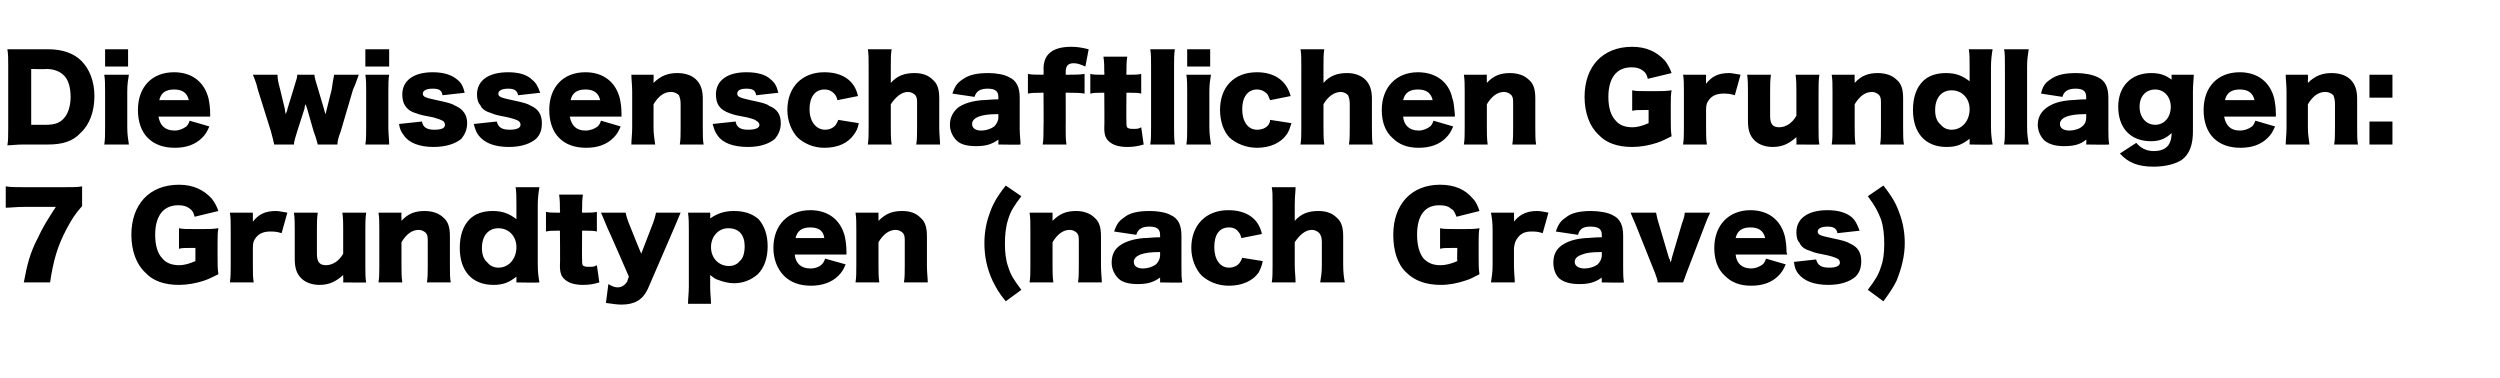 <?xml version="1.0" standalone="no"?><!DOCTYPE svg PUBLIC "-//W3C//DTD SVG 1.1//EN" "http://www.w3.org/Graphics/SVG/1.1/DTD/svg11.dtd"><svg xmlns="http://www.w3.org/2000/svg" version="1.1" width="304.5px" height="46px" viewBox="0 -6 304.5 46" style="top:-6px">  <desc>Die wissenschaftlichen Grundlagen: 7 Grundtypen (nach Graves)</desc>  <defs/>  <g id="Polygon60220">    <path d="M 10 19.1 C 9.2 20 8.8 20.6 8.1 21.9 C 7 24 6.5 25.7 6.1 28.4 C 6.1 28.4 2.9 28.4 2.9 28.4 C 3.3 26.2 3.7 24.7 4.6 23 C 5.2 21.7 5.7 20.9 6.8 19.2 C 6.8 19.2 2.9 19.2 2.9 19.2 C 1.9 19.2 1.3 19.3 0.7 19.3 C 0.7 19.3 0.7 16.7 0.7 16.7 C 1.3 16.8 2 16.8 3 16.8 C 3 16.8 7.7 16.8 7.7 16.8 C 9 16.8 9.4 16.8 10 16.7 C 10 16.7 10 19.1 10 19.1 Z M 23.1 24.2 C 22.4 24.2 22.2 24.2 21.8 24.3 C 21.8 24.3 21.8 21.8 21.8 21.8 C 22.3 21.9 22.6 21.9 23.6 21.9 C 23.6 21.9 24.7 21.9 24.7 21.9 C 25.4 21.9 25.9 21.9 26.6 21.8 C 26.5 22.3 26.5 22.8 26.5 23.7 C 26.5 23.7 26.5 25.3 26.5 25.3 C 26.5 26.3 26.5 26.7 26.6 27.4 C 25.8 27.8 25.4 28 24.8 28.2 C 23.9 28.5 22.8 28.7 21.8 28.7 C 20 28.7 18.6 28.2 17.7 27.2 C 16.6 26.2 16 24.5 16 22.6 C 16 18.9 18.2 16.5 21.8 16.5 C 23.5 16.5 24.8 17.1 25.8 18.2 C 26.1 18.6 26.4 19.1 26.6 19.7 C 26.6 19.7 23.7 20.4 23.7 20.4 C 23.6 19.9 23.4 19.6 23.1 19.4 C 22.7 19.1 22.3 19 21.7 19 C 19.9 19 18.9 20.3 18.9 22.6 C 18.9 23.9 19.2 24.9 19.8 25.5 C 20.2 26 20.9 26.3 21.8 26.3 C 22.5 26.3 23.1 26.1 23.8 25.8 C 23.81 25.79 23.8 24.2 23.8 24.2 C 23.8 24.2 23.14 24.19 23.1 24.2 Z M 34.3 22.4 C 33.7 22.2 33.3 22.2 32.9 22.2 C 32.2 22.2 31.6 22.4 31.2 22.9 C 30.9 23.3 30.8 23.5 30.8 24.2 C 30.8 24.2 30.8 26.3 30.8 26.3 C 30.8 27.2 30.8 27.8 30.9 28.4 C 30.9 28.4 28 28.4 28 28.4 C 28.1 27.7 28.1 27.2 28.1 26.3 C 28.1 26.3 28.1 22 28.1 22 C 28.1 21 28.1 20.5 28 19.9 C 28 19.91 30.8 19.9 30.8 19.9 C 30.8 19.9 30.79 21.01 30.8 21 C 31.5 20.1 32.3 19.7 33.6 19.7 C 34 19.7 34.3 19.8 35 19.9 C 35 19.9 34.3 22.4 34.3 22.4 Z M 44.6 19.9 C 44.5 20.6 44.5 21.2 44.5 22 C 44.5 22 44.5 26.3 44.5 26.3 C 44.5 27.3 44.5 27.9 44.6 28.4 C 44.62 28.43 41.8 28.4 41.8 28.4 C 41.8 28.4 41.83 27.83 41.8 27.8 C 41.8 27.8 41.8 27.6 41.8 27.5 C 40.9 28.3 40.1 28.7 38.9 28.7 C 38 28.7 37.2 28.4 36.7 27.9 C 36.1 27.3 35.9 26.6 35.9 25.5 C 35.9 25.5 35.9 22 35.9 22 C 35.9 21.2 35.9 20.5 35.8 19.9 C 35.8 19.9 38.7 19.9 38.7 19.9 C 38.6 20.6 38.6 21.2 38.6 22 C 38.6 22 38.6 24.9 38.6 24.9 C 38.6 25.5 38.7 25.7 38.8 25.9 C 39 26.2 39.3 26.3 39.7 26.3 C 40.5 26.3 41.3 25.8 41.8 24.9 C 41.8 24.9 41.8 22 41.8 22 C 41.8 21.2 41.8 20.6 41.7 19.9 C 41.7 19.9 44.6 19.9 44.6 19.9 Z M 46.1 28.4 C 46.2 27.8 46.2 27.2 46.2 26.3 C 46.2 26.3 46.2 22 46.2 22 C 46.2 21.1 46.2 20.5 46.1 19.9 C 46.09 19.91 48.9 19.9 48.9 19.9 C 48.9 19.9 48.87 20.5 48.9 20.5 C 48.9 20.6 48.9 20.8 48.9 20.9 C 49.7 20 50.6 19.7 51.7 19.7 C 52.7 19.7 53.5 20 54 20.5 C 54.6 21 54.8 21.7 54.8 22.8 C 54.8 22.8 54.8 26.3 54.8 26.3 C 54.8 27.2 54.8 27.9 54.9 28.4 C 54.9 28.4 52 28.4 52 28.4 C 52.1 27.8 52.1 27.2 52.1 26.3 C 52.1 26.3 52.1 23.5 52.1 23.5 C 52.1 22.9 52.1 22.7 51.9 22.4 C 51.7 22.2 51.4 22 51 22 C 50.2 22 49.5 22.5 48.9 23.5 C 48.9 23.5 48.9 26.3 48.9 26.3 C 48.9 27.1 48.9 27.7 49 28.4 C 49 28.4 46.1 28.4 46.1 28.4 Z M 62.9 28 C 62.9 27.9 62.9 27.8 62.9 27.7 C 62 28.4 61.3 28.7 60.1 28.7 C 57.5 28.7 56 27 56 24.2 C 56 22.7 56.4 21.5 57.2 20.7 C 57.9 20 58.9 19.7 60 19.7 C 61.2 19.7 62 20 62.9 20.7 C 62.9 20.5 62.9 20.4 62.9 20.2 C 62.9 20.2 62.9 19 62.9 19 C 62.9 18 62.9 17.4 62.8 16.8 C 62.8 16.8 65.7 16.8 65.7 16.8 C 65.6 17.4 65.5 18.1 65.5 19 C 65.5 19 65.5 26.2 65.5 26.2 C 65.5 27.2 65.6 27.8 65.7 28.4 C 65.66 28.45 62.9 28.4 62.9 28.4 C 62.9 28.4 62.9 28 62.9 28 Z M 58.7 24.2 C 58.7 25 58.9 25.6 59.4 26 C 59.7 26.4 60.2 26.6 60.7 26.6 C 62 26.6 62.9 25.5 62.9 24.1 C 62.9 22.8 62 21.8 60.7 21.8 C 59.5 21.8 58.7 22.7 58.7 24.2 Z M 68.2 19.6 C 68.2 18.9 68.2 18.4 68.1 17.7 C 68.1 17.7 71 17.7 71 17.7 C 70.9 18.3 70.9 18.9 70.9 19.6 C 70.87 19.61 70.9 19.9 70.9 19.9 C 70.9 19.9 71.37 19.91 71.4 19.9 C 72 19.9 72.3 19.9 72.7 19.8 C 72.7 19.8 72.7 22.2 72.7 22.2 C 72.3 22.1 72 22.1 71.5 22.1 C 71.46 22.08 70.9 22.1 70.9 22.1 C 70.9 22.1 70.87 25.66 70.9 25.7 C 70.9 26.1 70.9 26.3 71.1 26.4 C 71.3 26.5 71.5 26.5 71.8 26.5 C 72.1 26.5 72.4 26.5 72.7 26.3 C 72.7 26.3 73 28.4 73 28.4 C 72.3 28.6 71.8 28.7 71 28.7 C 70.1 28.7 69.4 28.5 69 28.2 C 68.4 27.8 68.2 27.3 68.2 26.4 C 68.24 26.36 68.2 22.1 68.2 22.1 C 68.2 22.1 67.7 22.08 67.7 22.1 C 67.3 22.1 66.9 22.1 66.5 22.2 C 66.5 22.2 66.5 19.8 66.5 19.8 C 66.9 19.9 67.2 19.9 67.7 19.9 C 67.73 19.91 68.2 19.9 68.2 19.9 C 68.2 19.9 68.24 19.61 68.2 19.6 Z M 74 21.8 C 73.4 20.4 73.4 20.3 73.2 19.9 C 73.2 19.9 76.2 19.9 76.2 19.9 C 76.3 20.4 76.5 21 76.8 21.7 C 76.78 21.71 78.1 24.9 78.1 24.9 C 78.1 24.9 79.31 21.77 79.3 21.8 C 79.7 20.8 79.8 20.4 79.9 19.9 C 79.9 19.9 82.9 19.9 82.9 19.9 C 82.6 20.6 82.6 20.6 82.1 21.8 C 82.1 21.8 78.9 29.2 78.9 29.2 C 78.3 30.5 77.3 31.1 75.7 31.1 C 75.1 31.1 74.6 31 73.8 30.9 C 73.8 30.9 74.1 28.6 74.1 28.6 C 74.6 28.9 74.9 29 75.2 29 C 75.8 29 76.1 28.7 76.4 28.3 C 76.36 28.29 76.6 27.7 76.6 27.7 C 76.6 27.7 74.03 21.78 74 21.8 Z M 83.8 31 C 83.8 30.4 83.9 29.7 83.9 28.9 C 83.9 28.9 83.9 22.1 83.9 22.1 C 83.9 21.2 83.9 20.6 83.8 19.9 C 83.78 19.91 86.5 19.9 86.5 19.9 C 86.5 19.9 86.53 20.38 86.5 20.4 C 86.5 20.5 86.5 20.6 86.5 20.6 C 87.4 20 88.2 19.7 89.4 19.7 C 90.6 19.7 91.6 20 92.4 20.7 C 93.1 21.5 93.5 22.6 93.5 24 C 93.5 25.4 93.1 26.6 92.3 27.4 C 91.5 28.1 90.5 28.5 89.4 28.5 C 88.7 28.5 88 28.3 87.5 28.1 C 87.1 28 86.9 27.8 86.5 27.5 C 86.5 27.6 86.5 27.8 86.5 28 C 86.5 28 86.5 29 86.5 29 C 86.5 29.7 86.6 30.4 86.6 31 C 86.6 31 83.8 31 83.8 31 Z M 90.1 25.8 C 90.5 25.5 90.7 24.8 90.7 24 C 90.7 22.6 90 21.8 88.7 21.8 C 87.5 21.8 86.6 22.8 86.6 24.1 C 86.6 25.4 87.5 26.4 88.8 26.4 C 89.3 26.4 89.8 26.2 90.1 25.8 Z M 96.8 25 C 96.9 26.1 97.6 26.7 98.7 26.7 C 99.3 26.7 99.8 26.5 100.1 26.2 C 100.3 26 100.4 25.8 100.5 25.5 C 100.5 25.5 103 26.2 103 26.2 C 102.7 26.9 102.5 27.2 102.1 27.6 C 101.3 28.4 100.1 28.8 98.8 28.8 C 97.4 28.8 96.3 28.4 95.5 27.6 C 94.7 26.8 94.2 25.6 94.2 24.2 C 94.2 21.4 96 19.6 98.7 19.6 C 100.9 19.6 102.4 20.8 102.9 22.8 C 103 23.3 103.1 23.9 103.1 24.7 C 103.1 24.7 103.1 24.8 103.1 25 C 103.1 25 96.8 25 96.8 25 Z M 100.4 23 C 100.3 22.1 99.7 21.7 98.7 21.7 C 97.7 21.7 97.1 22.1 96.9 23 C 96.9 23 100.4 23 100.4 23 Z M 104.2 28.4 C 104.3 27.8 104.3 27.2 104.3 26.3 C 104.3 26.3 104.3 22 104.3 22 C 104.3 21.1 104.3 20.5 104.2 19.9 C 104.23 19.91 107 19.9 107 19.9 C 107 19.9 107.01 20.5 107 20.5 C 107 20.6 107 20.8 107 20.9 C 107.9 20 108.7 19.7 109.9 19.7 C 110.9 19.7 111.6 20 112.1 20.5 C 112.7 21 112.9 21.7 112.9 22.8 C 112.9 22.8 112.9 26.3 112.9 26.3 C 112.9 27.2 113 27.9 113 28.4 C 113 28.4 110.1 28.4 110.1 28.4 C 110.2 27.8 110.2 27.2 110.2 26.3 C 110.2 26.3 110.2 23.5 110.2 23.5 C 110.2 22.9 110.2 22.7 110 22.4 C 109.8 22.2 109.5 22 109.1 22 C 108.3 22 107.6 22.5 107 23.5 C 107 23.5 107 26.3 107 26.3 C 107 27.1 107 27.7 107.1 28.4 C 107.1 28.4 104.2 28.4 104.2 28.4 Z M 122.5 30.7 C 121.6 29.6 121.3 29 120.9 28.2 C 120.2 26.7 119.9 25.2 119.9 23.6 C 119.9 22.4 120.1 21.2 120.5 20.1 C 120.9 18.9 121.4 18 122.5 16.6 C 122.5 16.6 124.4 17.9 124.4 17.9 C 123.5 19.1 123.1 19.7 122.8 20.7 C 122.5 21.6 122.4 22.6 122.4 23.7 C 122.4 24.7 122.5 25.7 122.8 26.5 C 123.1 27.5 123.5 28.1 124.4 29.3 C 124.4 29.3 122.5 30.7 122.5 30.7 Z M 125.4 28.4 C 125.5 27.8 125.5 27.2 125.5 26.3 C 125.5 26.3 125.5 22 125.5 22 C 125.5 21.1 125.5 20.5 125.4 19.9 C 125.41 19.91 128.2 19.9 128.2 19.9 C 128.2 19.9 128.2 20.5 128.2 20.5 C 128.2 20.6 128.2 20.8 128.2 20.9 C 129.1 20 129.9 19.7 131.1 19.7 C 132 19.7 132.8 20 133.3 20.5 C 133.9 21 134.1 21.7 134.1 22.8 C 134.1 22.8 134.1 26.3 134.1 26.3 C 134.1 27.2 134.2 27.9 134.2 28.4 C 134.2 28.4 131.3 28.4 131.3 28.4 C 131.4 27.8 131.4 27.2 131.4 26.3 C 131.4 26.3 131.4 23.5 131.4 23.5 C 131.4 22.9 131.4 22.7 131.2 22.4 C 131 22.2 130.7 22 130.3 22 C 129.5 22 128.8 22.5 128.2 23.5 C 128.2 23.5 128.2 26.3 128.2 26.3 C 128.2 27.1 128.2 27.7 128.3 28.4 C 128.3 28.4 125.4 28.4 125.4 28.4 Z M 141.3 22.6 C 141.3 21.9 140.9 21.6 140 21.6 C 139.1 21.6 138.6 21.9 138.4 22.6 C 138.4 22.6 135.7 22.2 135.7 22.2 C 136 21.3 136.3 20.9 136.9 20.5 C 137.6 19.9 138.7 19.7 140 19.7 C 141.1 19.7 142.1 19.9 142.6 20.2 C 143.5 20.6 143.9 21.4 143.9 22.7 C 143.9 22.7 143.9 26.5 143.9 26.5 C 143.9 27.3 143.9 27.8 144 28.4 C 144.02 28.45 141.3 28.4 141.3 28.4 C 141.3 28.4 141.3 27.8 141.3 27.8 C 140.5 28.4 139.7 28.6 138.6 28.6 C 137.5 28.6 136.7 28.4 136.2 27.9 C 135.7 27.4 135.4 26.7 135.4 26 C 135.4 25.1 135.7 24.4 136.4 23.9 C 137.1 23.4 138.1 23.1 139.3 23 C 139.9 23 140.3 22.9 141.3 22.9 C 141.3 22.9 141.3 22.6 141.3 22.6 Z M 141.3 24.7 C 140.1 24.7 139.5 24.8 138.9 25 C 138.4 25.2 138.1 25.5 138.1 25.9 C 138.1 26.4 138.5 26.7 139.2 26.7 C 139.8 26.7 140.4 26.5 140.8 26.2 C 141.1 25.9 141.3 25.5 141.3 25.1 C 141.3 25.1 141.3 24.7 141.3 24.7 Z M 151.2 23 C 151.1 22.6 151 22.4 150.8 22.2 C 150.6 21.9 150.2 21.7 149.7 21.7 C 148.5 21.7 147.9 22.6 147.9 24.1 C 147.9 25.6 148.6 26.6 149.7 26.6 C 150.2 26.6 150.7 26.4 151 26 C 151.1 25.8 151.2 25.7 151.3 25.4 C 151.3 25.4 153.8 25.8 153.8 25.8 C 153.7 26.4 153.5 26.8 153.3 27.2 C 152.6 28.2 151.3 28.8 149.7 28.8 C 148.3 28.8 147.2 28.3 146.4 27.6 C 145.6 26.8 145.1 25.5 145.1 24.2 C 145.1 21.4 146.9 19.6 149.6 19.6 C 151.8 19.6 153.3 20.6 153.7 22.5 C 153.7 22.5 151.2 23 151.2 23 Z M 154.9 28.4 C 155 27.8 155 27.2 155 26.3 C 155 26.3 155 18.9 155 18.9 C 155 17.9 155 17.3 154.9 16.8 C 154.9 16.8 157.8 16.8 157.8 16.8 C 157.8 17.4 157.7 17.9 157.7 18.9 C 157.7 18.9 157.7 20.4 157.7 20.4 C 157.7 20.5 157.7 20.7 157.7 20.9 C 158.5 20 159.4 19.7 160.6 19.7 C 161.6 19.7 162.3 20 162.8 20.5 C 163.4 21 163.6 21.7 163.6 22.8 C 163.6 22.8 163.6 26.3 163.6 26.3 C 163.6 27.2 163.7 27.9 163.8 28.4 C 163.8 28.4 160.8 28.4 160.8 28.4 C 160.9 27.8 161 27.2 161 26.3 C 161 26.3 161 23.5 161 23.5 C 161 22.9 160.9 22.7 160.7 22.4 C 160.5 22.2 160.2 22 159.8 22 C 159 22 158.3 22.6 157.7 23.5 C 157.7 23.5 157.7 26.3 157.7 26.3 C 157.7 27.1 157.8 27.7 157.8 28.4 C 157.8 28.4 154.9 28.4 154.9 28.4 Z M 176.8 24.2 C 176.1 24.2 175.8 24.2 175.4 24.3 C 175.4 24.3 175.4 21.8 175.4 21.8 C 175.9 21.9 176.3 21.9 177.2 21.9 C 177.2 21.9 178.4 21.9 178.4 21.9 C 179.1 21.9 179.6 21.9 180.2 21.8 C 180.1 22.3 180.1 22.8 180.1 23.7 C 180.1 23.7 180.1 25.3 180.1 25.3 C 180.1 26.3 180.1 26.7 180.2 27.4 C 179.4 27.8 179.1 28 178.4 28.2 C 177.5 28.5 176.5 28.7 175.5 28.7 C 173.7 28.7 172.3 28.2 171.3 27.2 C 170.2 26.2 169.7 24.5 169.7 22.6 C 169.7 18.9 171.9 16.5 175.4 16.5 C 177.2 16.5 178.5 17.1 179.4 18.2 C 179.8 18.6 180 19.1 180.2 19.7 C 180.2 19.7 177.4 20.4 177.4 20.4 C 177.2 19.9 177.1 19.6 176.7 19.4 C 176.4 19.1 175.9 19 175.3 19 C 173.5 19 172.6 20.3 172.6 22.6 C 172.6 23.9 172.9 24.9 173.4 25.5 C 173.9 26 174.5 26.3 175.4 26.3 C 176.2 26.3 176.8 26.1 177.5 25.8 C 177.46 25.79 177.5 24.2 177.5 24.2 C 177.5 24.2 176.79 24.19 176.8 24.2 Z M 187.9 22.4 C 187.3 22.2 187 22.2 186.5 22.2 C 185.8 22.2 185.3 22.4 184.9 22.9 C 184.6 23.3 184.5 23.5 184.4 24.2 C 184.4 24.2 184.4 26.3 184.4 26.3 C 184.4 27.2 184.5 27.8 184.5 28.4 C 184.5 28.4 181.6 28.4 181.6 28.4 C 181.7 27.7 181.8 27.2 181.8 26.3 C 181.8 26.3 181.8 22 181.8 22 C 181.8 21 181.7 20.5 181.6 19.9 C 181.65 19.91 184.4 19.9 184.4 19.9 C 184.4 19.9 184.43 21.01 184.4 21 C 185.1 20.1 186 19.7 187.2 19.7 C 187.7 19.7 188 19.8 188.6 19.9 C 188.6 19.9 187.9 22.4 187.9 22.4 Z M 195.1 22.6 C 195.1 21.9 194.7 21.6 193.7 21.6 C 192.8 21.6 192.4 21.9 192.2 22.6 C 192.2 22.6 189.5 22.2 189.5 22.2 C 189.8 21.3 190.1 20.9 190.7 20.5 C 191.4 19.9 192.5 19.7 193.8 19.7 C 194.8 19.7 195.9 19.9 196.4 20.2 C 197.3 20.6 197.7 21.4 197.7 22.7 C 197.7 22.7 197.7 26.5 197.7 26.5 C 197.7 27.3 197.7 27.8 197.8 28.4 C 197.79 28.45 195.1 28.4 195.1 28.4 C 195.1 28.4 195.07 27.8 195.1 27.8 C 194.3 28.4 193.5 28.6 192.4 28.6 C 191.3 28.6 190.5 28.4 189.9 27.9 C 189.4 27.4 189.2 26.7 189.2 26 C 189.2 25.1 189.5 24.4 190.2 23.9 C 190.9 23.4 191.8 23.1 193.1 23 C 193.6 23 194.1 22.9 195.1 22.9 C 195.1 22.9 195.1 22.6 195.1 22.6 Z M 195.1 24.7 C 193.8 24.7 193.2 24.8 192.7 25 C 192.1 25.2 191.8 25.5 191.8 25.9 C 191.8 26.4 192.3 26.7 193 26.7 C 193.6 26.7 194.2 26.5 194.6 26.2 C 194.9 25.9 195.1 25.5 195.1 25.1 C 195.1 25.1 195.1 24.7 195.1 24.7 Z M 201.7 19.9 C 201.8 20.2 201.8 20.5 202 21.1 C 202 21.1 203.3 25.5 203.3 25.5 C 203.3 25.5 203.3 25.5 203.4 25.6 C 203.4 25.8 203.4 25.8 203.5 26 C 203.5 25.9 203.5 25.8 203.5 25.8 C 203.6 25.7 203.6 25.7 203.6 25.6 C 203.6 25.5 203.6 25.5 203.6 25.5 C 203.6 25.5 204.9 21.1 204.9 21.1 C 205.1 20.6 205.2 20.2 205.2 19.9 C 205.2 19.9 208.3 19.9 208.3 19.9 C 208 20.5 207.9 20.8 207.7 21.3 C 207.7 21.3 205.4 27.3 205.4 27.3 C 205.2 27.9 205.1 28.1 205 28.4 C 205 28.4 201.9 28.4 201.9 28.4 C 201.9 28.1 201.8 27.9 201.6 27.3 C 201.6 27.3 199.2 21.3 199.2 21.3 C 199.1 21.1 198.9 20.6 198.6 19.9 C 198.6 19.9 201.7 19.9 201.7 19.9 Z M 211.4 25 C 211.5 26.1 212.2 26.7 213.3 26.7 C 213.8 26.7 214.3 26.5 214.7 26.2 C 214.9 26 215 25.8 215.1 25.5 C 215.1 25.5 217.5 26.2 217.5 26.2 C 217.2 26.9 217 27.2 216.6 27.6 C 215.8 28.4 214.7 28.8 213.3 28.8 C 211.9 28.8 210.9 28.4 210.1 27.6 C 209.2 26.8 208.8 25.6 208.8 24.2 C 208.8 21.4 210.6 19.6 213.2 19.6 C 215.4 19.6 216.9 20.8 217.4 22.8 C 217.5 23.3 217.6 23.9 217.6 24.7 C 217.6 24.7 217.6 24.8 217.7 25 C 217.7 25 211.4 25 211.4 25 Z M 215 23 C 214.8 22.1 214.2 21.7 213.2 21.7 C 212.2 21.7 211.6 22.1 211.4 23 C 211.4 23 215 23 215 23 Z M 221.2 25.6 C 221.4 26.3 221.8 26.6 222.8 26.6 C 223.6 26.6 224.1 26.4 224.1 26 C 224.1 25.8 224 25.6 223.8 25.5 C 223.6 25.4 223.4 25.3 222.6 25.1 C 221.6 24.9 221 24.8 220.6 24.6 C 219.9 24.4 219.4 24.1 219.2 23.6 C 218.9 23.3 218.8 22.8 218.8 22.3 C 218.8 20.6 220.2 19.6 222.6 19.6 C 223.9 19.6 224.9 19.9 225.6 20.5 C 226 20.9 226.2 21.3 226.5 22.1 C 226.5 22.1 223.8 22.4 223.8 22.4 C 223.7 21.8 223.3 21.6 222.6 21.6 C 221.9 21.6 221.4 21.8 221.4 22.2 C 221.4 22.6 221.7 22.7 223.1 23 C 224.5 23.3 224.9 23.4 225.4 23.7 C 226.3 24.1 226.7 24.8 226.7 25.8 C 226.7 26.6 226.5 27.2 226 27.7 C 225.3 28.3 224.2 28.7 222.7 28.7 C 220.9 28.7 219.7 28.2 219 27.3 C 218.7 26.9 218.6 26.6 218.5 25.9 C 218.5 25.9 221.2 25.6 221.2 25.6 Z M 229.4 16.6 C 230.5 18 231 18.9 231.4 20.1 C 231.8 21.2 232 22.4 232 23.6 C 232 25.2 231.6 26.7 231 28.2 C 230.6 29 230.2 29.6 229.4 30.7 C 229.4 30.7 227.5 29.3 227.5 29.3 C 228.4 28.1 228.8 27.5 229.1 26.5 C 229.4 25.7 229.5 24.8 229.5 23.7 C 229.5 22.6 229.4 21.6 229.1 20.7 C 228.7 19.7 228.4 19.1 227.5 17.9 C 227.5 17.9 229.4 16.6 229.4 16.6 Z " stroke="none" fill="#000"/>  </g>  <g id="Polygon60219">    <path d="M 1 2 C 1 1.1 1 0.6 0.9 0 C 1.4 0 1.8 0 2.9 0 C 2.9 0 5.9 0 5.9 0 C 7.6 0 9 0.5 9.9 1.4 C 10.9 2.4 11.5 3.9 11.5 5.7 C 11.5 7.6 10.9 9.2 9.8 10.2 C 8.9 11.2 7.6 11.6 5.9 11.6 C 5.9 11.6 2.9 11.6 2.9 11.6 C 1.9 11.6 1.5 11.7 0.9 11.7 C 1 11.1 1 10.6 1 9.6 C 1 9.6 1 2 1 2 Z M 5.6 9.2 C 6.6 9.2 7.2 9 7.7 8.5 C 8.3 7.9 8.6 6.9 8.6 5.8 C 8.6 4.6 8.3 3.7 7.8 3.2 C 7.3 2.7 6.6 2.4 5.6 2.4 C 5.6 2.45 3.8 2.4 3.8 2.4 L 3.8 9.2 C 3.8 9.2 5.64 9.2 5.6 9.2 Z M 15.6 0 L 15.6 2.1 L 12.8 2.1 L 12.8 0 L 15.6 0 Z M 15.7 3.1 C 15.6 3.7 15.5 4.2 15.5 5.2 C 15.5 5.2 15.5 9.5 15.5 9.5 C 15.5 10.3 15.6 11 15.7 11.6 C 15.7 11.6 12.7 11.6 12.7 11.6 C 12.8 11 12.8 10.4 12.8 9.5 C 12.8 9.5 12.8 5.2 12.8 5.2 C 12.8 4.3 12.8 3.7 12.7 3.1 C 12.7 3.1 15.7 3.1 15.7 3.1 Z M 19.3 8.2 C 19.5 9.3 20.1 9.9 21.3 9.9 C 21.8 9.9 22.3 9.7 22.7 9.4 C 22.9 9.2 23 9 23.1 8.7 C 23.1 8.7 25.5 9.4 25.5 9.4 C 25.2 10.1 25 10.4 24.6 10.8 C 23.8 11.6 22.7 12 21.3 12 C 19.9 12 18.8 11.6 18 10.8 C 17.2 10 16.8 8.8 16.8 7.4 C 16.8 4.6 18.5 2.8 21.2 2.8 C 23.4 2.8 24.9 4 25.4 6 C 25.5 6.5 25.6 7.1 25.6 7.9 C 25.6 7.9 25.6 8 25.6 8.2 C 25.6 8.2 19.3 8.2 19.3 8.2 Z M 23 6.2 C 22.8 5.3 22.2 4.9 21.2 4.9 C 20.2 4.9 19.6 5.3 19.4 6.2 C 19.4 6.2 23 6.2 23 6.2 Z M 38.7 11.6 C 38.6 11.2 38.5 10.8 38.2 10 C 38.2 10 37.4 7.2 37.4 7.2 C 37.3 7 37.3 6.8 37.2 6.7 C 37.1 7 37.1 7 37.1 7.2 C 37.1 7.2 36.2 10 36.2 10 C 36 10.6 35.8 11.3 35.8 11.6 C 35.8 11.6 33.4 11.6 33.4 11.6 C 33.3 11.1 33.2 10.8 33 10 C 33 10 31.4 4.9 31.4 4.9 C 31.3 4.4 31.1 3.8 30.8 3.1 C 30.8 3.1 33.8 3.1 33.8 3.1 C 33.8 3.6 33.9 4.1 34.1 4.8 C 34.1 4.8 34.7 7.3 34.7 7.3 C 34.7 7.6 34.8 7.8 34.8 7.9 C 35 7.4 35 7.4 35 7.3 C 35 7.3 35.8 4.7 35.8 4.7 C 36.2 3.4 36.2 3.4 36.2 3.1 C 36.2 3.1 38.3 3.1 38.3 3.1 C 38.3 3.4 38.5 4.1 38.7 4.7 C 38.7 4.7 39.5 7.4 39.5 7.4 C 39.5 7.5 39.6 7.8 39.7 7.9 C 39.7 7.7 39.7 7.7 39.8 7.3 C 39.8 7.3 40.4 4.9 40.4 4.9 C 40.5 4.1 40.6 3.6 40.7 3.1 C 40.7 3.1 43.7 3.1 43.7 3.1 C 43.5 3.6 43.3 4.3 43 4.9 C 43 4.9 41.5 10 41.5 10 C 41.2 10.8 41.1 11.2 41.1 11.6 C 41.1 11.6 38.7 11.6 38.7 11.6 Z M 47.4 0 L 47.4 2.1 L 44.5 2.1 L 44.5 0 L 47.4 0 Z M 47.4 3.1 C 47.3 3.7 47.3 4.2 47.3 5.2 C 47.3 5.2 47.3 9.5 47.3 9.5 C 47.3 10.3 47.4 11 47.4 11.6 C 47.4 11.6 44.5 11.6 44.5 11.6 C 44.6 11 44.6 10.4 44.6 9.5 C 44.6 9.5 44.6 5.2 44.6 5.2 C 44.6 4.3 44.6 3.7 44.5 3.1 C 44.5 3.1 47.4 3.1 47.4 3.1 Z M 51.4 8.8 C 51.5 9.5 52 9.8 52.9 9.8 C 53.8 9.8 54.2 9.6 54.2 9.2 C 54.2 9 54.1 8.8 53.9 8.7 C 53.7 8.6 53.5 8.5 52.8 8.3 C 51.7 8.1 51.2 8 50.7 7.8 C 50 7.6 49.6 7.3 49.3 6.8 C 49.1 6.5 49 6 49 5.5 C 49 3.8 50.4 2.8 52.7 2.8 C 54 2.8 55 3.1 55.7 3.7 C 56.2 4.1 56.4 4.5 56.6 5.3 C 56.6 5.3 53.9 5.6 53.9 5.6 C 53.8 5 53.5 4.8 52.7 4.8 C 52 4.8 51.5 5 51.5 5.4 C 51.5 5.8 51.8 5.9 53.2 6.2 C 54.6 6.5 55 6.6 55.5 6.9 C 56.4 7.3 56.9 8 56.9 9 C 56.9 9.8 56.6 10.4 56.2 10.9 C 55.5 11.5 54.3 11.9 52.8 11.9 C 51.1 11.9 49.8 11.4 49.2 10.5 C 48.9 10.1 48.7 9.8 48.6 9.1 C 48.6 9.1 51.4 8.8 51.4 8.8 Z M 60.5 8.8 C 60.7 9.5 61.1 9.8 62.1 9.8 C 62.9 9.8 63.4 9.6 63.4 9.2 C 63.4 9 63.3 8.8 63.1 8.7 C 62.9 8.6 62.7 8.5 61.9 8.3 C 60.9 8.1 60.3 8 59.9 7.8 C 59.2 7.6 58.7 7.3 58.5 6.8 C 58.2 6.5 58.1 6 58.1 5.5 C 58.1 3.8 59.5 2.8 61.9 2.8 C 63.2 2.8 64.2 3.1 64.8 3.7 C 65.3 4.1 65.5 4.5 65.8 5.3 C 65.8 5.3 63.1 5.6 63.1 5.6 C 63 5 62.6 4.8 61.9 4.8 C 61.2 4.8 60.7 5 60.7 5.4 C 60.7 5.8 61 5.9 62.4 6.2 C 63.8 6.5 64.2 6.6 64.7 6.9 C 65.6 7.3 66 8 66 9 C 66 9.8 65.8 10.4 65.3 10.9 C 64.6 11.5 63.5 11.9 62 11.9 C 60.2 11.9 59 11.4 58.3 10.5 C 58 10.1 57.9 9.8 57.7 9.1 C 57.7 9.1 60.5 8.8 60.5 8.8 Z M 69.4 8.2 C 69.6 9.3 70.2 9.9 71.3 9.9 C 71.9 9.9 72.4 9.7 72.8 9.4 C 73 9.2 73.1 9 73.2 8.7 C 73.2 8.7 75.6 9.4 75.6 9.4 C 75.3 10.1 75.1 10.4 74.7 10.8 C 73.9 11.6 72.8 12 71.4 12 C 70 12 68.9 11.6 68.1 10.8 C 67.3 10 66.9 8.8 66.9 7.4 C 66.9 4.6 68.6 2.8 71.3 2.8 C 73.5 2.8 75 4 75.5 6 C 75.6 6.5 75.7 7.1 75.7 7.9 C 75.7 7.9 75.7 8 75.7 8.2 C 75.7 8.2 69.4 8.2 69.4 8.2 Z M 73.1 6.2 C 72.9 5.3 72.3 4.9 71.3 4.9 C 70.3 4.9 69.7 5.3 69.5 6.2 C 69.5 6.2 73.1 6.2 73.1 6.2 Z M 76.9 11.6 C 76.9 11 77 10.4 77 9.5 C 77 9.5 77 5.2 77 5.2 C 77 4.3 76.9 3.7 76.9 3.1 C 76.86 3.11 79.6 3.1 79.6 3.1 C 79.6 3.1 79.64 3.7 79.6 3.7 C 79.6 3.8 79.6 4 79.6 4.1 C 80.5 3.2 81.4 2.9 82.5 2.9 C 83.5 2.9 84.3 3.2 84.8 3.7 C 85.3 4.2 85.6 4.9 85.6 6 C 85.6 6 85.6 9.5 85.6 9.5 C 85.6 10.4 85.6 11.1 85.7 11.6 C 85.7 11.6 82.8 11.6 82.8 11.6 C 82.9 11 82.9 10.4 82.9 9.5 C 82.9 9.5 82.9 6.7 82.9 6.7 C 82.9 6.1 82.8 5.9 82.7 5.6 C 82.5 5.4 82.2 5.2 81.7 5.2 C 80.9 5.2 80.2 5.7 79.6 6.7 C 79.6 6.7 79.6 9.5 79.6 9.5 C 79.6 10.3 79.7 10.9 79.8 11.6 C 79.8 11.6 76.9 11.6 76.9 11.6 Z M 89.6 8.8 C 89.7 9.5 90.2 9.8 91.1 9.8 C 92 9.8 92.5 9.6 92.5 9.2 C 92.5 9 92.3 8.8 92.1 8.7 C 92 8.6 91.8 8.5 91 8.3 C 89.9 8.1 89.4 8 88.9 7.8 C 88.3 7.6 87.8 7.3 87.5 6.8 C 87.3 6.5 87.2 6 87.2 5.5 C 87.2 3.8 88.6 2.8 90.9 2.8 C 92.3 2.8 93.3 3.1 93.9 3.7 C 94.4 4.1 94.6 4.5 94.8 5.3 C 94.8 5.3 92.1 5.6 92.1 5.6 C 92 5 91.7 4.8 90.9 4.8 C 90.2 4.8 89.8 5 89.8 5.4 C 89.8 5.8 90.1 5.9 91.4 6.2 C 92.8 6.5 93.3 6.6 93.7 6.9 C 94.7 7.3 95.1 8 95.1 9 C 95.1 9.8 94.8 10.4 94.4 10.9 C 93.7 11.5 92.6 11.9 91.1 11.9 C 89.3 11.9 88 11.4 87.4 10.5 C 87.1 10.1 87 9.8 86.8 9.1 C 86.8 9.1 89.6 8.8 89.6 8.8 Z M 102 6.2 C 101.9 5.8 101.8 5.6 101.6 5.4 C 101.3 5.1 101 4.9 100.4 4.9 C 99.3 4.9 98.6 5.8 98.6 7.3 C 98.6 8.8 99.4 9.8 100.5 9.8 C 101 9.8 101.5 9.6 101.8 9.2 C 101.9 9 102 8.9 102.1 8.6 C 102.1 8.6 104.6 9 104.6 9 C 104.5 9.6 104.3 10 104 10.4 C 103.3 11.4 102.1 12 100.4 12 C 99.1 12 98 11.5 97.2 10.8 C 96.4 10 95.9 8.7 95.9 7.4 C 95.9 4.6 97.7 2.8 100.4 2.8 C 102.6 2.8 104.1 3.8 104.5 5.7 C 104.5 5.7 102 6.2 102 6.2 Z M 105.7 11.6 C 105.8 11 105.8 10.4 105.8 9.5 C 105.8 9.5 105.8 2.1 105.8 2.1 C 105.8 1.1 105.8 0.5 105.7 0 C 105.7 0 108.6 0 108.6 0 C 108.5 0.6 108.5 1.1 108.5 2.1 C 108.5 2.1 108.5 3.6 108.5 3.6 C 108.5 3.7 108.5 3.9 108.5 4.1 C 109.3 3.2 110.2 2.9 111.4 2.9 C 112.4 2.9 113.1 3.2 113.6 3.7 C 114.2 4.2 114.4 4.9 114.4 6 C 114.4 6 114.4 9.5 114.4 9.5 C 114.4 10.4 114.5 11.1 114.5 11.6 C 114.5 11.6 111.6 11.6 111.6 11.6 C 111.7 11 111.7 10.4 111.7 9.5 C 111.7 9.5 111.7 6.7 111.7 6.7 C 111.7 6.1 111.7 5.9 111.5 5.6 C 111.3 5.4 111 5.2 110.6 5.2 C 109.8 5.2 109.1 5.8 108.5 6.7 C 108.5 6.7 108.5 9.5 108.5 9.5 C 108.5 10.3 108.5 10.9 108.6 11.6 C 108.6 11.6 105.7 11.6 105.7 11.6 Z M 121.6 5.8 C 121.6 5.1 121.2 4.8 120.3 4.8 C 119.4 4.8 118.9 5.1 118.7 5.8 C 118.7 5.8 116 5.4 116 5.4 C 116.3 4.5 116.6 4.1 117.2 3.7 C 118 3.1 119 2.9 120.4 2.9 C 121.4 2.9 122.4 3.1 122.9 3.4 C 123.8 3.8 124.2 4.6 124.2 5.9 C 124.2 5.9 124.2 9.7 124.2 9.7 C 124.2 10.5 124.3 11 124.3 11.6 C 124.33 11.65 121.6 11.6 121.6 11.6 C 121.6 11.6 121.62 11 121.6 11 C 120.8 11.6 120 11.8 118.9 11.8 C 117.8 11.8 117 11.6 116.5 11.1 C 116 10.6 115.7 9.9 115.7 9.2 C 115.7 8.3 116.1 7.6 116.7 7.1 C 117.4 6.6 118.4 6.3 119.6 6.2 C 120.2 6.2 120.6 6.1 121.6 6.1 C 121.6 6.1 121.6 5.8 121.6 5.8 Z M 121.6 7.9 C 120.4 7.9 119.8 8 119.2 8.2 C 118.7 8.4 118.4 8.7 118.4 9.1 C 118.4 9.6 118.8 9.9 119.5 9.9 C 120.1 9.9 120.7 9.7 121.1 9.4 C 121.4 9.1 121.6 8.7 121.6 8.3 C 121.6 8.3 121.6 7.9 121.6 7.9 Z M 126.8 5.3 C 126.1 5.3 125.7 5.3 125.2 5.4 C 125.2 5.4 125.2 3 125.2 3 C 125.6 3.1 126.2 3.1 126.8 3.1 C 126.75 3.11 127.1 3.1 127.1 3.1 C 127.1 3.1 127.13 2.45 127.1 2.4 C 127.1 0.6 128.2 -0.3 130.5 -0.3 C 131.2 -0.3 131.8 -0.2 132.6 0 C 132.6 0 132.2 2.1 132.2 2.1 C 131.7 1.9 131.3 1.7 130.8 1.7 C 130.1 1.7 129.8 2 129.8 2.8 C 129.82 2.76 129.8 3.1 129.8 3.1 C 129.8 3.1 130.23 3.11 130.2 3.1 C 130.8 3.1 131.6 3.1 132.1 3 C 132.1 3 132.1 5.4 132.1 5.4 C 131.5 5.3 131 5.3 130.3 5.3 C 130.25 5.26 129.8 5.3 129.8 5.3 C 129.8 5.3 129.82 9.53 129.8 9.5 C 129.8 10.5 129.8 11 129.9 11.6 C 129.9 11.6 127 11.6 127 11.6 C 127.1 11 127.1 10.4 127.1 9.5 C 127.13 9.53 127.1 5.3 127.1 5.3 C 127.1 5.3 126.75 5.26 126.8 5.3 Z M 134.5 2.8 C 134.5 2.1 134.5 1.6 134.4 0.9 C 134.4 0.9 137.3 0.9 137.3 0.9 C 137.2 1.5 137.2 2.1 137.2 2.8 C 137.17 2.81 137.2 3.1 137.2 3.1 C 137.2 3.1 137.67 3.11 137.7 3.1 C 138.3 3.1 138.6 3.1 139 3 C 139 3 139 5.4 139 5.4 C 138.6 5.3 138.3 5.3 137.8 5.3 C 137.76 5.28 137.2 5.3 137.2 5.3 C 137.2 5.3 137.17 8.86 137.2 8.9 C 137.2 9.3 137.2 9.5 137.4 9.6 C 137.6 9.7 137.8 9.7 138.1 9.7 C 138.4 9.7 138.7 9.7 139 9.5 C 139 9.5 139.3 11.6 139.3 11.6 C 138.6 11.8 138.1 11.9 137.3 11.9 C 136.4 11.9 135.7 11.7 135.3 11.4 C 134.7 11 134.5 10.5 134.5 9.6 C 134.54 9.56 134.5 5.3 134.5 5.3 C 134.5 5.3 134.01 5.28 134 5.3 C 133.6 5.3 133.2 5.3 132.8 5.4 C 132.8 5.4 132.8 3 132.8 3 C 133.2 3.1 133.5 3.1 134 3.1 C 134.03 3.11 134.5 3.1 134.5 3.1 C 134.5 3.1 134.54 2.81 134.5 2.8 Z M 143.1 0 C 143 0.6 143 1.2 143 2.1 C 143 2.1 143 9.5 143 9.5 C 143 10.4 143 10.9 143.1 11.6 C 143.1 11.6 140.1 11.6 140.1 11.6 C 140.2 11 140.2 10.5 140.2 9.5 C 140.2 9.5 140.2 2.1 140.2 2.1 C 140.2 1.1 140.2 0.5 140.1 0 C 140.1 0 143.1 0 143.1 0 Z M 147.4 0 L 147.4 2.1 L 144.6 2.1 L 144.6 0 L 147.4 0 Z M 147.5 3.1 C 147.4 3.7 147.3 4.2 147.3 5.2 C 147.3 5.2 147.3 9.5 147.3 9.5 C 147.3 10.3 147.4 11 147.5 11.6 C 147.5 11.6 144.5 11.6 144.5 11.6 C 144.6 11 144.6 10.4 144.6 9.5 C 144.6 9.5 144.6 5.2 144.6 5.2 C 144.6 4.3 144.6 3.7 144.5 3.1 C 144.5 3.1 147.5 3.1 147.5 3.1 Z M 154.7 6.2 C 154.5 5.8 154.5 5.6 154.3 5.4 C 154 5.1 153.6 4.9 153.1 4.9 C 152 4.9 151.3 5.8 151.3 7.3 C 151.3 8.8 152 9.8 153.1 9.8 C 153.7 9.8 154.2 9.6 154.5 9.2 C 154.6 9 154.7 8.9 154.7 8.6 C 154.7 8.6 157.3 9 157.3 9 C 157.1 9.6 157 10 156.7 10.4 C 156 11.4 154.7 12 153.1 12 C 151.8 12 150.6 11.5 149.8 10.8 C 149 10 148.6 8.7 148.6 7.4 C 148.6 4.6 150.3 2.8 153.1 2.8 C 155.2 2.8 156.7 3.8 157.2 5.7 C 157.2 5.7 154.7 6.2 154.7 6.2 Z M 158.4 11.6 C 158.5 11 158.5 10.4 158.5 9.5 C 158.5 9.5 158.5 2.1 158.5 2.1 C 158.5 1.1 158.5 0.5 158.4 0 C 158.4 0 161.3 0 161.3 0 C 161.2 0.6 161.2 1.1 161.2 2.1 C 161.2 2.1 161.2 3.6 161.2 3.6 C 161.2 3.7 161.2 3.9 161.2 4.1 C 162 3.2 162.9 2.9 164.1 2.9 C 165 2.9 165.8 3.2 166.3 3.7 C 166.8 4.2 167.1 4.9 167.1 6 C 167.1 6 167.1 9.5 167.1 9.5 C 167.1 10.4 167.1 11.1 167.2 11.6 C 167.2 11.6 164.3 11.6 164.3 11.6 C 164.4 11 164.4 10.4 164.4 9.5 C 164.4 9.5 164.4 6.7 164.4 6.7 C 164.4 6.1 164.3 5.9 164.2 5.6 C 164 5.4 163.7 5.2 163.3 5.2 C 162.5 5.2 161.7 5.8 161.2 6.7 C 161.2 6.7 161.2 9.5 161.2 9.5 C 161.2 10.3 161.2 10.9 161.3 11.6 C 161.3 11.6 158.4 11.6 158.4 11.6 Z M 170.9 8.2 C 171 9.3 171.7 9.9 172.8 9.9 C 173.3 9.9 173.8 9.7 174.2 9.4 C 174.4 9.2 174.5 9 174.6 8.7 C 174.6 8.7 177 9.4 177 9.4 C 176.7 10.1 176.5 10.4 176.1 10.8 C 175.3 11.6 174.2 12 172.8 12 C 171.4 12 170.4 11.6 169.6 10.8 C 168.7 10 168.3 8.8 168.3 7.4 C 168.3 4.6 170.1 2.8 172.7 2.8 C 174.9 2.8 176.5 4 176.9 6 C 177.1 6.5 177.1 7.1 177.2 7.9 C 177.2 7.9 177.2 8 177.2 8.2 C 177.2 8.2 170.9 8.2 170.9 8.2 Z M 174.5 6.2 C 174.3 5.3 173.7 4.9 172.7 4.9 C 171.7 4.9 171.1 5.3 170.9 6.2 C 170.9 6.2 174.5 6.2 174.5 6.2 Z M 178.3 11.6 C 178.4 11 178.4 10.4 178.4 9.5 C 178.4 9.5 178.4 5.2 178.4 5.2 C 178.4 4.3 178.4 3.7 178.3 3.1 C 178.29 3.11 181.1 3.1 181.1 3.1 C 181.1 3.1 181.07 3.7 181.1 3.7 C 181.1 3.8 181.1 4 181.1 4.1 C 181.9 3.2 182.8 2.9 183.9 2.9 C 184.9 2.9 185.7 3.2 186.2 3.7 C 186.8 4.2 187 4.9 187 6 C 187 6 187 9.5 187 9.5 C 187 10.4 187 11.1 187.1 11.6 C 187.1 11.6 184.2 11.6 184.2 11.6 C 184.3 11 184.3 10.4 184.3 9.5 C 184.3 9.5 184.3 6.7 184.3 6.7 C 184.3 6.1 184.3 5.9 184.1 5.6 C 183.9 5.4 183.6 5.2 183.2 5.2 C 182.4 5.2 181.7 5.7 181.1 6.7 C 181.1 6.7 181.1 9.5 181.1 9.5 C 181.1 10.3 181.1 10.9 181.2 11.6 C 181.2 11.6 178.3 11.6 178.3 11.6 Z M 200.1 7.4 C 199.4 7.4 199.2 7.4 198.8 7.5 C 198.8 7.5 198.8 5 198.8 5 C 199.3 5.1 199.6 5.1 200.6 5.1 C 200.6 5.1 201.7 5.1 201.7 5.1 C 202.4 5.1 202.9 5.1 203.6 5 C 203.5 5.5 203.5 6 203.5 6.9 C 203.5 6.9 203.5 8.5 203.5 8.5 C 203.5 9.5 203.5 9.9 203.6 10.6 C 202.8 11 202.4 11.2 201.8 11.4 C 200.9 11.7 199.8 11.9 198.8 11.9 C 197 11.9 195.6 11.4 194.7 10.4 C 193.6 9.4 193 7.7 193 5.8 C 193 2.1 195.2 -0.3 198.8 -0.3 C 200.5 -0.3 201.8 0.3 202.8 1.4 C 203.1 1.8 203.4 2.3 203.6 2.9 C 203.6 2.9 200.7 3.6 200.7 3.6 C 200.6 3.1 200.4 2.8 200.1 2.6 C 199.7 2.3 199.3 2.2 198.7 2.2 C 196.9 2.2 195.9 3.5 195.9 5.8 C 195.9 7.1 196.2 8.1 196.8 8.7 C 197.2 9.2 197.9 9.5 198.8 9.5 C 199.5 9.5 200.1 9.3 200.8 9 C 200.81 8.99 200.8 7.4 200.8 7.4 C 200.8 7.4 200.14 7.39 200.1 7.4 Z M 211.3 5.6 C 210.7 5.4 210.3 5.4 209.9 5.4 C 209.2 5.4 208.6 5.6 208.2 6.1 C 207.9 6.5 207.8 6.7 207.8 7.4 C 207.8 7.4 207.8 9.5 207.8 9.5 C 207.8 10.4 207.8 11 207.9 11.6 C 207.9 11.6 205 11.6 205 11.6 C 205.1 10.9 205.1 10.4 205.1 9.5 C 205.1 9.5 205.1 5.2 205.1 5.2 C 205.1 4.2 205.1 3.7 205 3.1 C 205 3.11 207.8 3.1 207.8 3.1 C 207.8 3.1 207.78 4.21 207.8 4.2 C 208.5 3.3 209.3 2.9 210.6 2.9 C 211 2.9 211.3 3 212 3.1 C 212 3.1 211.3 5.6 211.3 5.6 Z M 221.6 3.1 C 221.5 3.8 221.5 4.4 221.5 5.2 C 221.5 5.2 221.5 9.5 221.5 9.5 C 221.5 10.5 221.5 11.1 221.6 11.6 C 221.62 11.63 218.8 11.6 218.8 11.6 C 218.8 11.6 218.83 11.03 218.8 11 C 218.8 11 218.8 10.8 218.8 10.7 C 217.9 11.5 217.1 11.9 215.9 11.9 C 215 11.9 214.2 11.6 213.7 11.1 C 213.1 10.5 212.9 9.8 212.9 8.7 C 212.9 8.7 212.9 5.2 212.9 5.2 C 212.9 4.4 212.9 3.7 212.8 3.1 C 212.8 3.1 215.7 3.1 215.7 3.1 C 215.6 3.8 215.6 4.4 215.6 5.2 C 215.6 5.2 215.6 8.1 215.6 8.1 C 215.6 8.7 215.7 8.9 215.8 9.1 C 216 9.4 216.3 9.5 216.7 9.5 C 217.5 9.5 218.3 9 218.8 8.1 C 218.8 8.1 218.8 5.2 218.8 5.2 C 218.8 4.4 218.8 3.8 218.7 3.1 C 218.7 3.1 221.6 3.1 221.6 3.1 Z M 223.1 11.6 C 223.2 11 223.2 10.4 223.2 9.5 C 223.2 9.5 223.2 5.2 223.2 5.2 C 223.2 4.3 223.2 3.7 223.1 3.1 C 223.09 3.11 225.9 3.1 225.9 3.1 C 225.9 3.1 225.87 3.7 225.9 3.7 C 225.9 3.8 225.9 4 225.9 4.1 C 226.7 3.2 227.6 2.9 228.7 2.9 C 229.7 2.9 230.5 3.2 231 3.7 C 231.6 4.2 231.8 4.9 231.8 6 C 231.8 6 231.8 9.5 231.8 9.5 C 231.8 10.4 231.8 11.1 231.9 11.6 C 231.9 11.6 229 11.6 229 11.6 C 229.1 11 229.1 10.4 229.1 9.5 C 229.1 9.5 229.1 6.7 229.1 6.7 C 229.1 6.1 229.1 5.9 228.9 5.6 C 228.7 5.4 228.4 5.2 228 5.2 C 227.2 5.2 226.5 5.7 225.9 6.7 C 225.9 6.7 225.9 9.5 225.9 9.5 C 225.9 10.3 225.9 10.9 226 11.6 C 226 11.6 223.1 11.6 223.1 11.6 Z M 239.9 11.2 C 239.9 11.1 239.9 11 239.9 10.9 C 239 11.6 238.3 11.9 237.1 11.9 C 234.5 11.9 233 10.2 233 7.4 C 233 5.9 233.4 4.7 234.2 3.9 C 234.9 3.2 235.9 2.9 237 2.9 C 238.2 2.9 239 3.2 239.9 3.9 C 239.9 3.7 239.9 3.6 239.9 3.4 C 239.9 3.4 239.9 2.2 239.9 2.2 C 239.9 1.2 239.9 0.6 239.8 0 C 239.8 0 242.7 0 242.7 0 C 242.6 0.6 242.5 1.3 242.5 2.2 C 242.5 2.2 242.5 9.4 242.5 9.4 C 242.5 10.4 242.6 11 242.7 11.6 C 242.66 11.65 239.9 11.6 239.9 11.6 C 239.9 11.6 239.9 11.2 239.9 11.2 Z M 235.7 7.4 C 235.7 8.2 235.9 8.8 236.4 9.2 C 236.7 9.6 237.2 9.8 237.7 9.8 C 239 9.8 239.9 8.7 239.9 7.3 C 239.9 6 239 5 237.7 5 C 236.5 5 235.7 5.9 235.7 7.4 Z M 247.1 0 C 247 0.6 246.9 1.2 246.9 2.1 C 246.9 2.1 246.9 9.5 246.9 9.5 C 246.9 10.4 247 10.9 247.1 11.6 C 247.1 11.6 244.1 11.6 244.1 11.6 C 244.2 11 244.2 10.5 244.2 9.5 C 244.2 9.5 244.2 2.1 244.2 2.1 C 244.2 1.1 244.2 0.5 244.1 0 C 244.1 0 247.1 0 247.1 0 Z M 254.1 5.8 C 254.1 5.1 253.7 4.8 252.8 4.8 C 251.9 4.8 251.4 5.1 251.2 5.8 C 251.2 5.8 248.6 5.4 248.6 5.4 C 248.8 4.5 249.1 4.1 249.7 3.7 C 250.5 3.1 251.5 2.9 252.9 2.9 C 253.9 2.9 254.9 3.1 255.5 3.4 C 256.4 3.8 256.8 4.6 256.8 5.9 C 256.8 5.9 256.8 9.7 256.8 9.7 C 256.8 10.5 256.8 11 256.9 11.6 C 256.85 11.65 254.1 11.6 254.1 11.6 C 254.1 11.6 254.14 11 254.1 11 C 253.4 11.6 252.6 11.8 251.4 11.8 C 250.4 11.8 249.6 11.6 249 11.1 C 248.5 10.6 248.2 9.9 248.2 9.2 C 248.2 8.3 248.6 7.6 249.3 7.1 C 250 6.6 250.9 6.3 252.2 6.2 C 252.7 6.2 253.1 6.1 254.1 6.1 C 254.1 6.1 254.1 5.8 254.1 5.8 Z M 254.1 7.9 C 252.9 7.9 252.3 8 251.7 8.2 C 251.2 8.4 250.9 8.7 250.9 9.1 C 250.9 9.6 251.3 9.9 252.1 9.9 C 252.6 9.9 253.3 9.7 253.6 9.4 C 254 9.1 254.1 8.7 254.1 8.3 C 254.1 8.3 254.1 7.9 254.1 7.9 Z M 260.2 11.4 C 260.7 12 261.4 12.4 262.3 12.4 C 263.1 12.4 263.7 12.2 264.1 11.7 C 264.3 11.4 264.5 11 264.5 10.2 C 263.8 10.9 263 11.2 262 11.2 C 259.5 11.2 258 9.6 258 7 C 258 4.5 259.6 2.9 262 2.9 C 263 2.9 263.7 3.1 264.5 3.7 C 264.5 3.6 264.5 3.6 264.5 3.4 C 264.5 3.4 264.5 3.1 264.5 3.1 C 264.5 3.1 267.24 3.11 267.2 3.1 C 267.2 3.7 267.1 4.2 267.1 5.1 C 267.1 5.1 267.1 10 267.1 10 C 267.1 11.6 266.7 12.8 265.7 13.5 C 264.9 14 263.7 14.3 262.3 14.3 C 260.4 14.3 259.2 13.8 258.2 12.7 C 258.2 12.7 260.2 11.4 260.2 11.4 Z M 262.5 9.2 C 263.6 9.2 264.4 8.3 264.4 7 C 264.4 5.8 263.6 4.9 262.5 4.9 C 261.4 4.9 260.6 5.7 260.6 7 C 260.6 8.3 261.4 9.2 262.5 9.2 Z M 270.9 8.2 C 271.1 9.3 271.7 9.9 272.8 9.9 C 273.4 9.9 273.9 9.7 274.3 9.4 C 274.5 9.2 274.6 9 274.7 8.7 C 274.7 8.7 277.1 9.4 277.1 9.4 C 276.8 10.1 276.6 10.4 276.2 10.8 C 275.4 11.6 274.3 12 272.9 12 C 271.5 12 270.4 11.6 269.6 10.8 C 268.8 10 268.4 8.8 268.4 7.4 C 268.4 4.6 270.1 2.8 272.8 2.8 C 275 2.8 276.5 4 277 6 C 277.1 6.5 277.2 7.1 277.2 7.9 C 277.2 7.9 277.2 8 277.2 8.2 C 277.2 8.2 270.9 8.2 270.9 8.2 Z M 274.6 6.2 C 274.4 5.3 273.8 4.9 272.8 4.9 C 271.8 4.9 271.2 5.3 271 6.2 C 271 6.2 274.6 6.2 274.6 6.2 Z M 278.4 11.6 C 278.4 11 278.5 10.4 278.5 9.5 C 278.5 9.5 278.5 5.2 278.5 5.2 C 278.5 4.3 278.4 3.7 278.4 3.1 C 278.36 3.11 281.1 3.1 281.1 3.1 C 281.1 3.1 281.14 3.7 281.1 3.7 C 281.1 3.8 281.1 4 281.1 4.1 C 282 3.2 282.9 2.9 284 2.9 C 285 2.9 285.8 3.2 286.3 3.7 C 286.8 4.2 287.1 4.9 287.1 6 C 287.1 6 287.1 9.5 287.1 9.5 C 287.1 10.4 287.1 11.1 287.2 11.6 C 287.2 11.6 284.3 11.6 284.3 11.6 C 284.4 11 284.4 10.4 284.4 9.5 C 284.4 9.5 284.4 6.7 284.4 6.7 C 284.4 6.1 284.3 5.9 284.2 5.6 C 284 5.4 283.7 5.2 283.2 5.2 C 282.4 5.2 281.7 5.7 281.1 6.7 C 281.1 6.7 281.1 9.5 281.1 9.5 C 281.1 10.3 281.2 10.9 281.3 11.6 C 281.3 11.6 278.4 11.6 278.4 11.6 Z M 291.4 5.9 L 288.6 5.9 L 288.6 3.1 L 291.4 3.1 L 291.4 5.9 Z M 288.6 11.6 L 288.6 8.8 L 291.4 8.8 L 291.4 11.6 L 288.6 11.6 Z " stroke="none" fill="#000"/>  </g></svg>